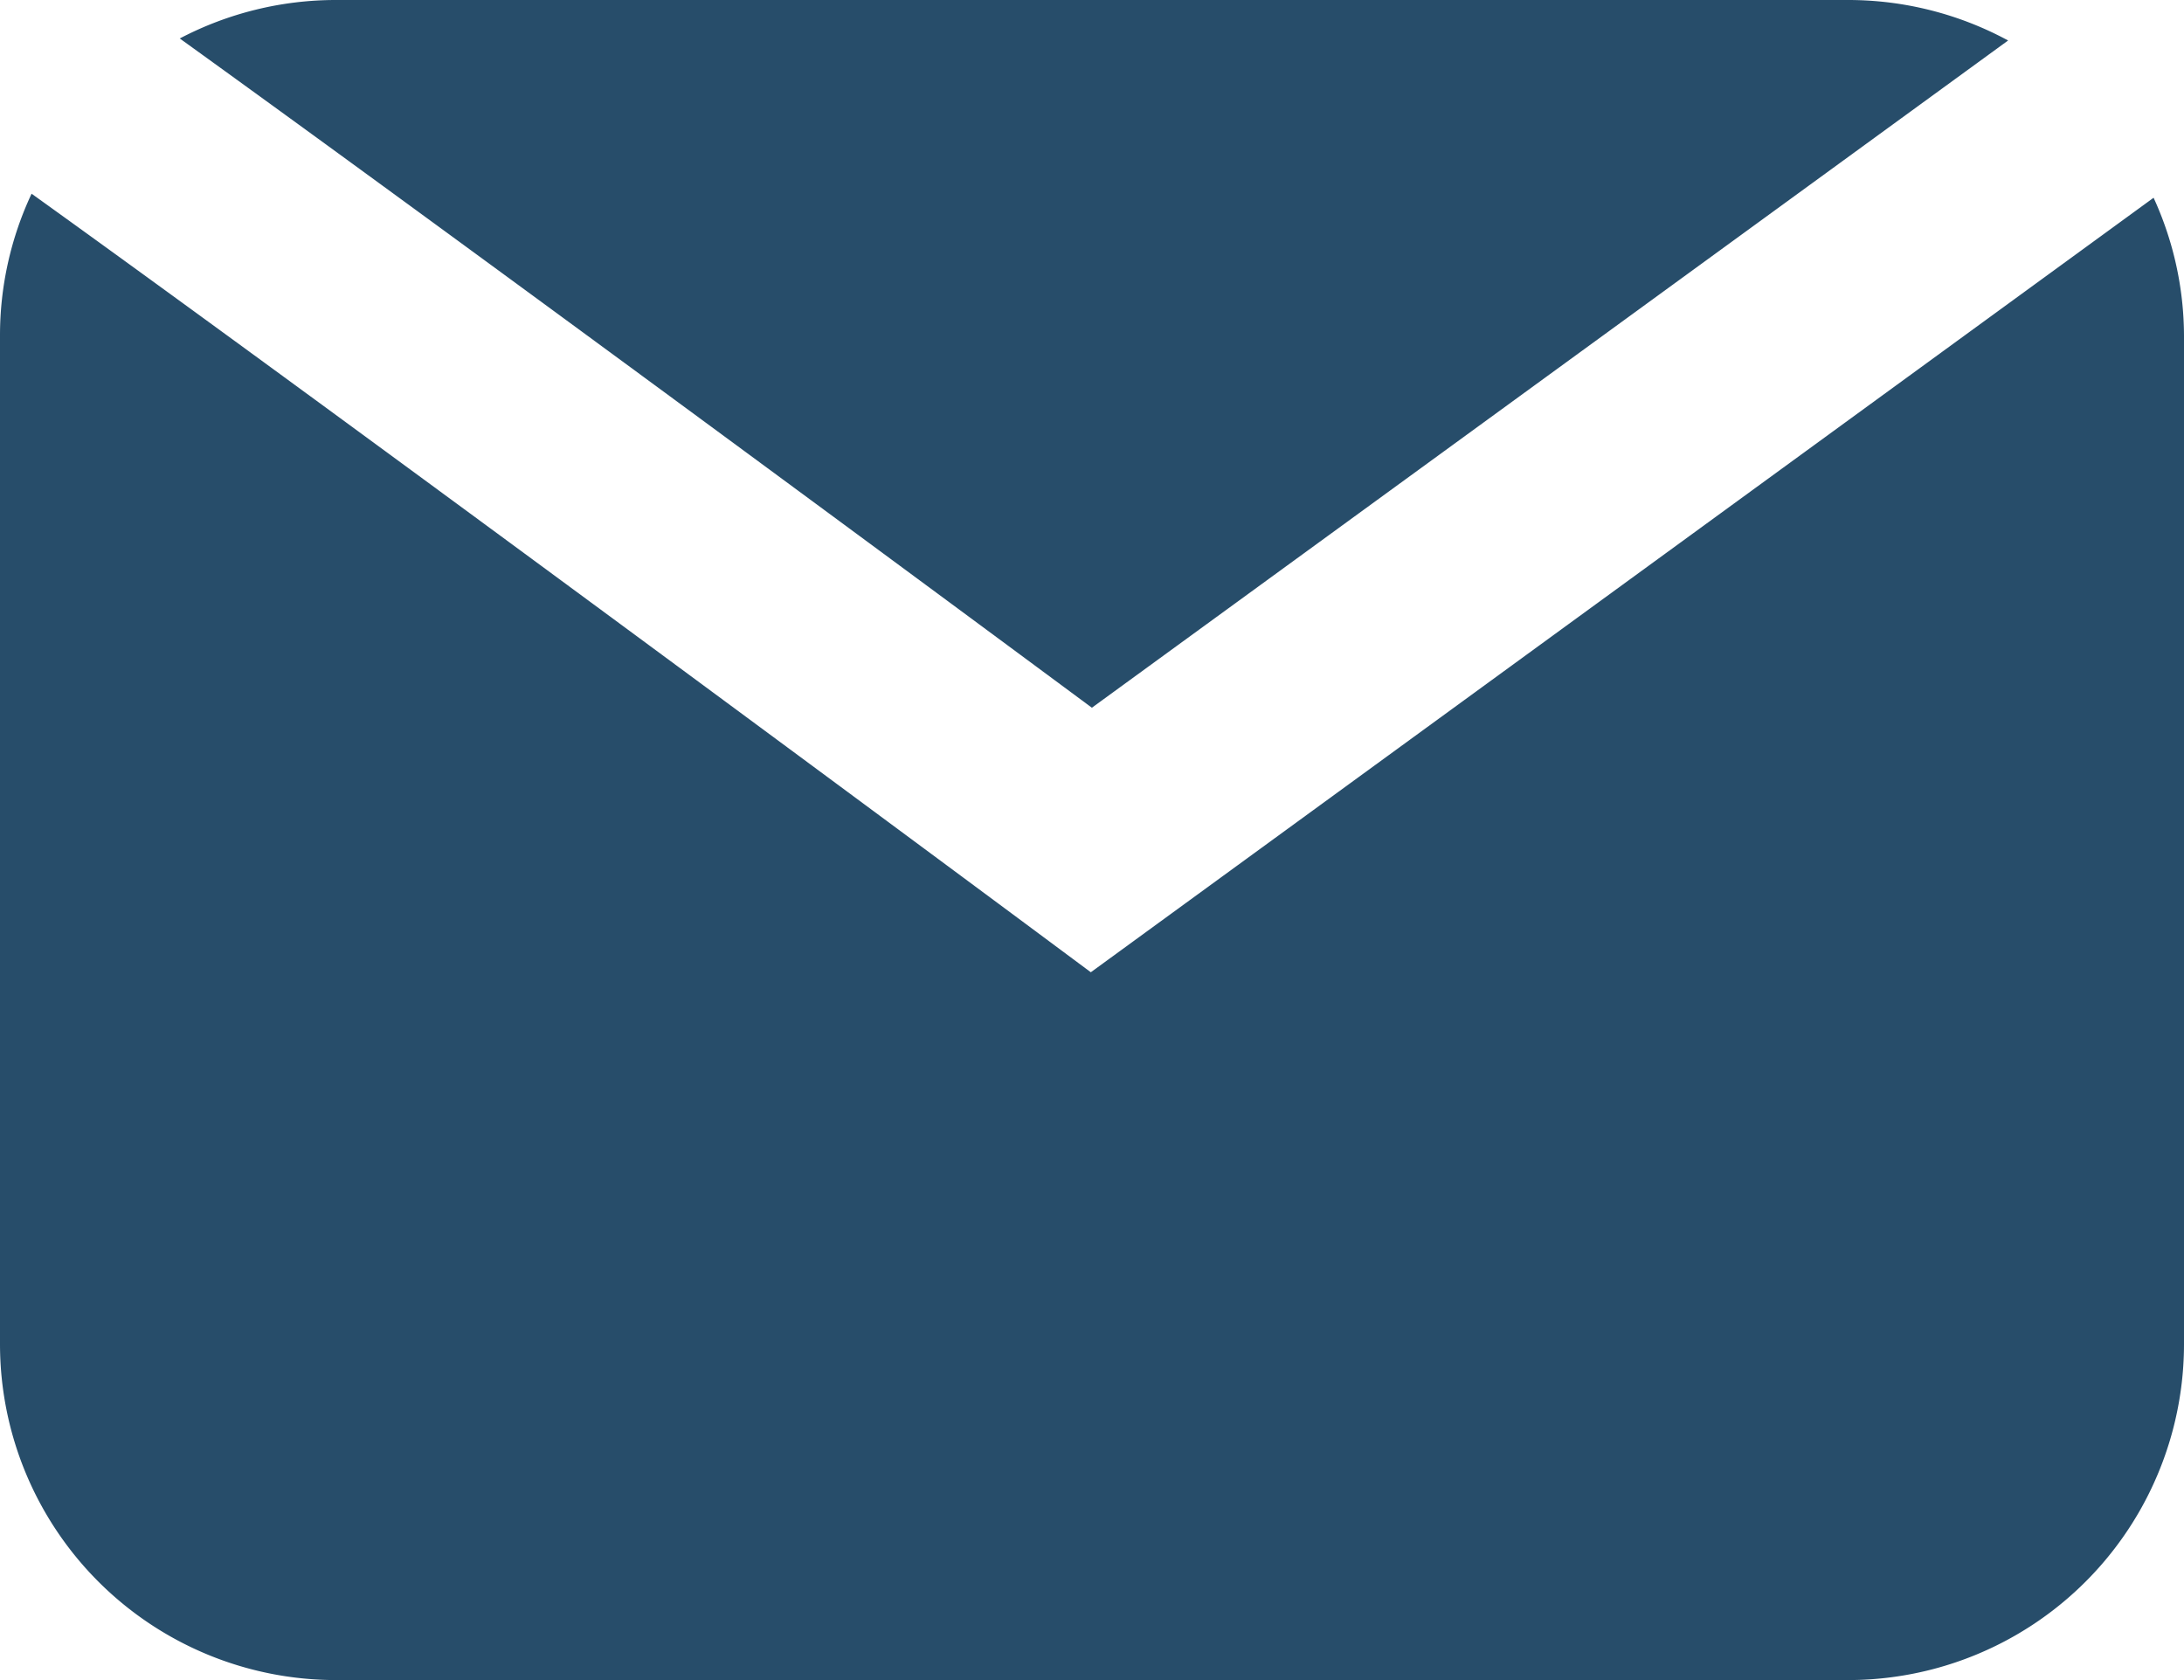 <svg xmlns="http://www.w3.org/2000/svg" width="13" height="10" viewBox="0 0 13 10">
  <path id="Subtraction_4" data-name="Subtraction 4" d="M11,10H2A2,2,0,0,1,0,8V2a1.982,1.982,0,0,1,.188-.847C1.508,2.1,4.179,4.07,6.1,5.495l.393.292,6.326-4.61A1.983,1.983,0,0,1,13,2V8A2,2,0,0,1,11,10ZM6.5,4.213h0c-1.723-1.276-4.064-3-5.43-3.984A2,2,0,0,1,2,0h9a2,2,0,0,1,.953.241L6.5,4.212Z" fill="#274d6a"/>
</svg>
